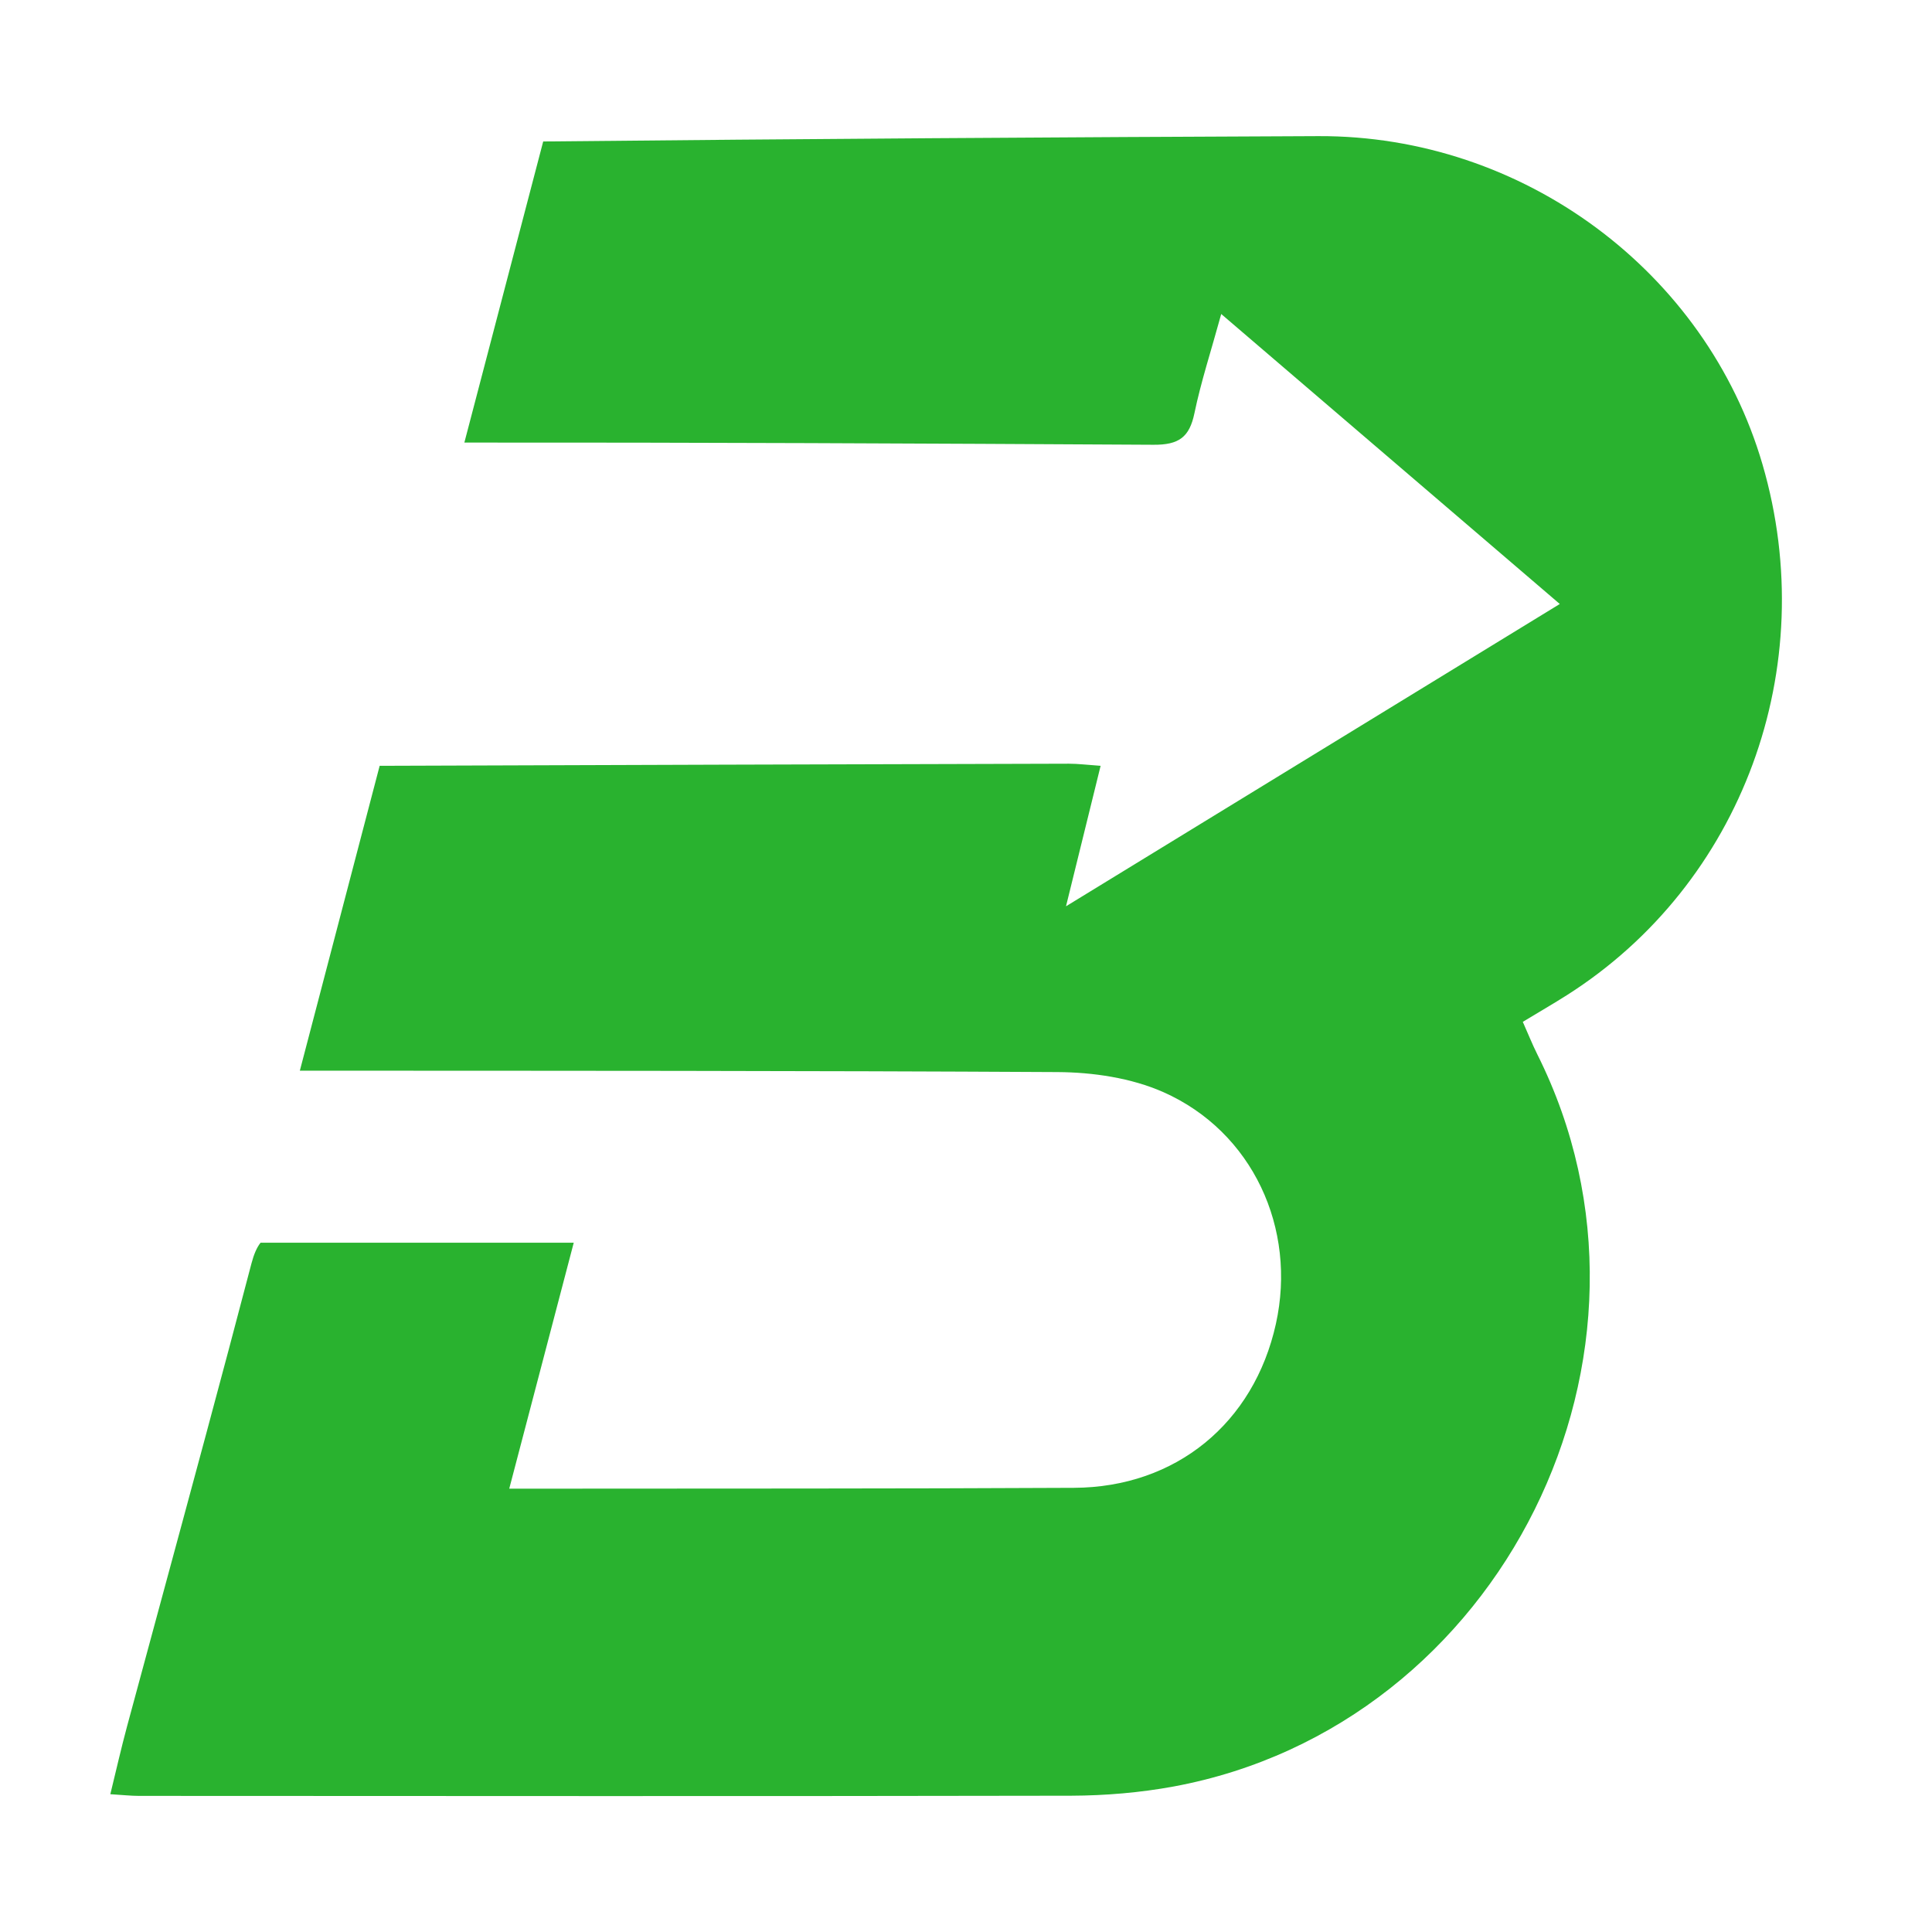 <svg xmlns="http://www.w3.org/2000/svg" xmlns:xlink="http://www.w3.org/1999/xlink" width="500" zoomAndPan="magnify" viewBox="0 0 375 375" height="500" preserveAspectRatio="xMidYMid meet" version="1.0"><defs><clipPath id="02786860d7"><path d="M 21.414 26.117 L 346 26.117 L 346 348.617 L 21.414 348.617 Z M 21.414 26.117 " clip-rule="nonzero"/></clipPath></defs><g clip-path="url(#02786860d7)"><path fill="#29b22f" d="M 342.102 90.145 C 331.207 52.758 295.656 26.258 255.887 26.422 C 205.73 26.625 155.59 26.953 105.434 27.461 L 90.133 85.902 C 134.711 85.867 179.305 86.078 223.895 86.328 C 228.812 86.363 230.875 84.863 231.84 80.195 C 233.102 74.125 235.047 68.199 237.039 60.949 C 259.316 80.031 280.676 98.324 302.754 117.234 C 270.68 136.871 239.504 155.953 206.91 175.91 C 209.387 165.855 211.461 157.465 213.629 148.645 C 210.953 148.457 209.219 148.234 207.488 148.234 C 162.883 148.363 118.293 148.469 73.691 148.645 L 58.199 207.82 C 107.211 207.832 156.227 207.82 205.238 208.09 C 212.133 208.125 219.57 209.223 225.805 211.98 C 243.145 219.676 251.75 238.453 247.648 256.973 C 243.391 276.207 228.258 288.691 208.465 288.785 C 174.082 288.965 139.711 288.914 105.328 288.949 L 98.844 288.949 C 103.098 272.707 107.164 257.254 111.363 241.211 L 50.574 241.211 C 49.82 242.168 49.277 243.477 48.816 245.207 C 43.02 267.355 37.02 289.445 31.031 311.547 C 28.91 319.387 26.777 327.227 24.664 335.074 C 23.523 339.309 22.555 343.586 21.414 348.254 C 23.898 348.406 25.445 348.582 26.977 348.582 C 87.293 348.605 147.598 348.664 207.914 348.547 C 214.547 348.523 221.277 347.957 227.809 346.758 C 291.52 334.957 327.391 262.617 298.402 204.672 C 297.391 202.645 296.555 200.535 295.574 198.34 C 298.816 196.387 301.516 194.816 304.156 193.145 C 338.152 171.539 353.605 129.586 342.102 90.145 Z M 342.102 90.145 " fill-opacity="1" fill-rule="nonzero"/></g></svg>